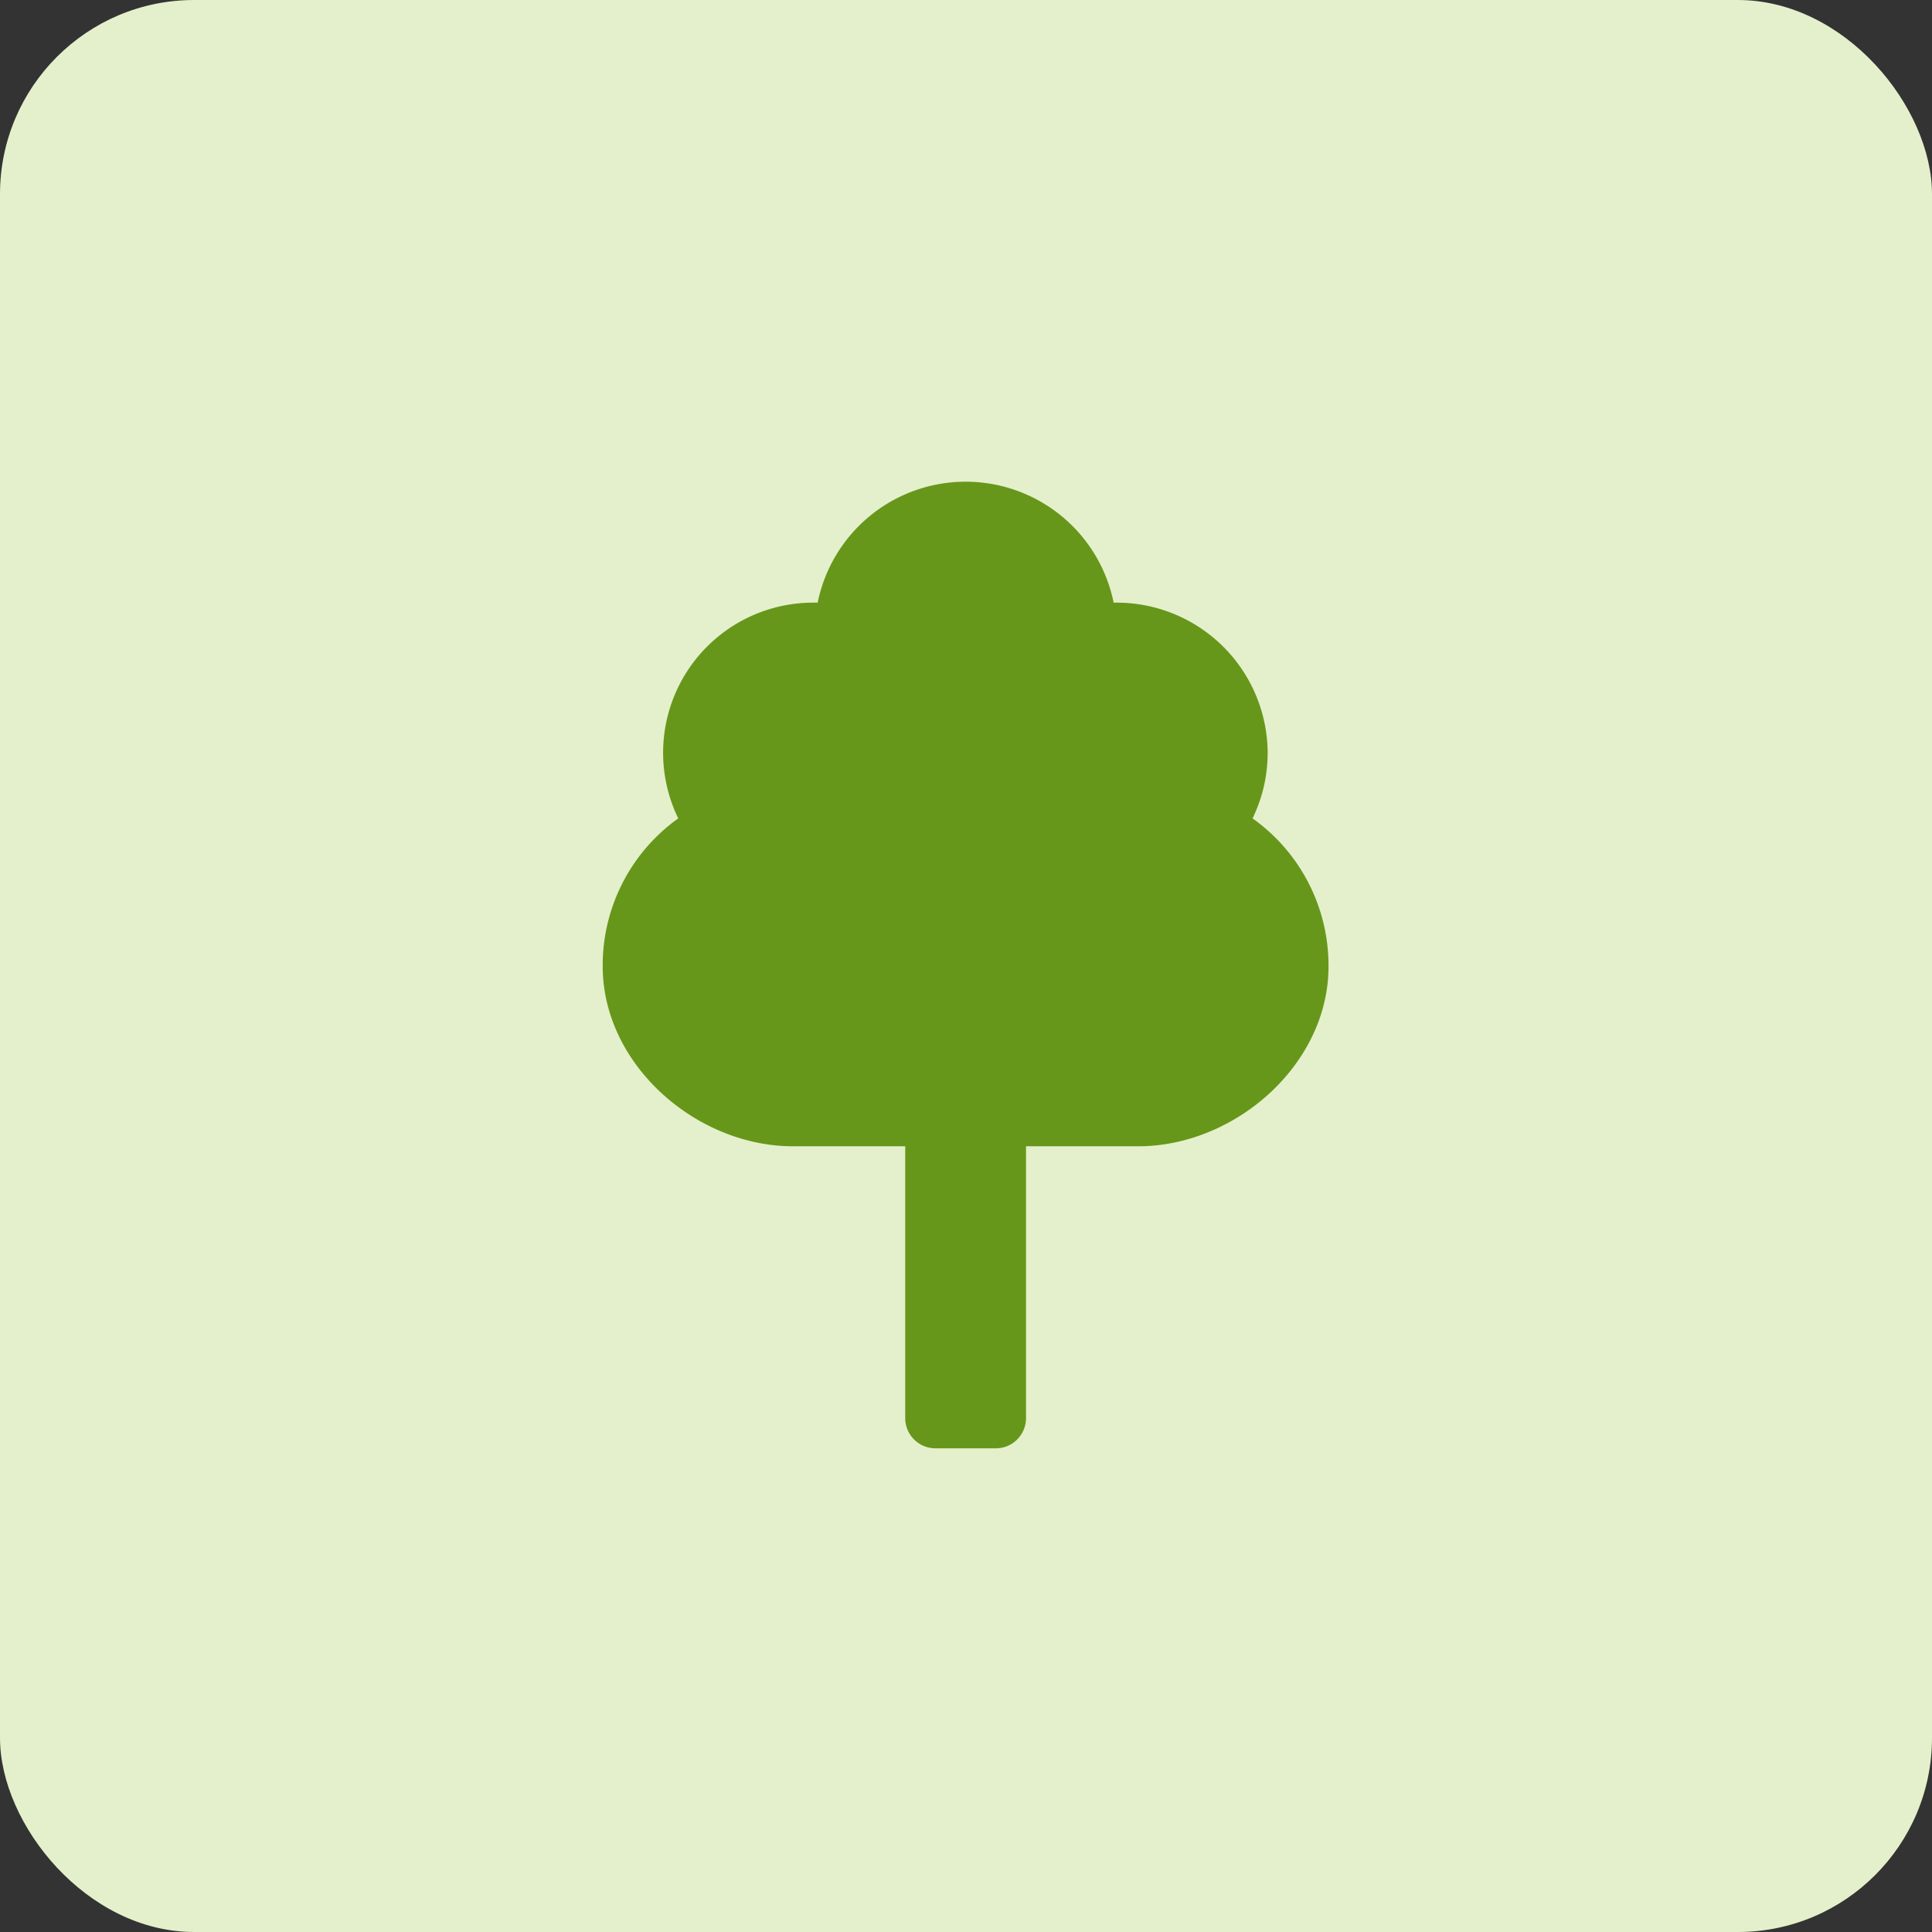 <svg height="199" viewBox="0 0 199 199" width="199" xmlns="http://www.w3.org/2000/svg"><rect x="0" y="0" width="199" height="199" fill="#333333" stroke="none"/><rect fill="#e4f0cb" height="199" rx="20" width="199"/><path d="m216.612 39.132a15.4 15.4 0 0 1 -1.555 6.668 18.6 18.6 0 0 1 7.777 16.488c-.747 9.55-9.986 17.286-19.558 17.286h-11.552v28a3.112 3.112 0 0 1 -3.111 3.111h-6.222a3.112 3.112 0 0 1 -3.111-3.111v-28h-11.552c-9.571 0-18.81-7.736-19.558-17.286a18.594 18.594 0 0 1 7.73-16.488 15.461 15.461 0 0 1 14.051-22.222h.311a15.555 15.555 0 0 1 30.487 0h.311a15.555 15.555 0 0 1 15.555 15.555z" fill="#67971a" transform="translate(-86.041 38.496)"/></svg>